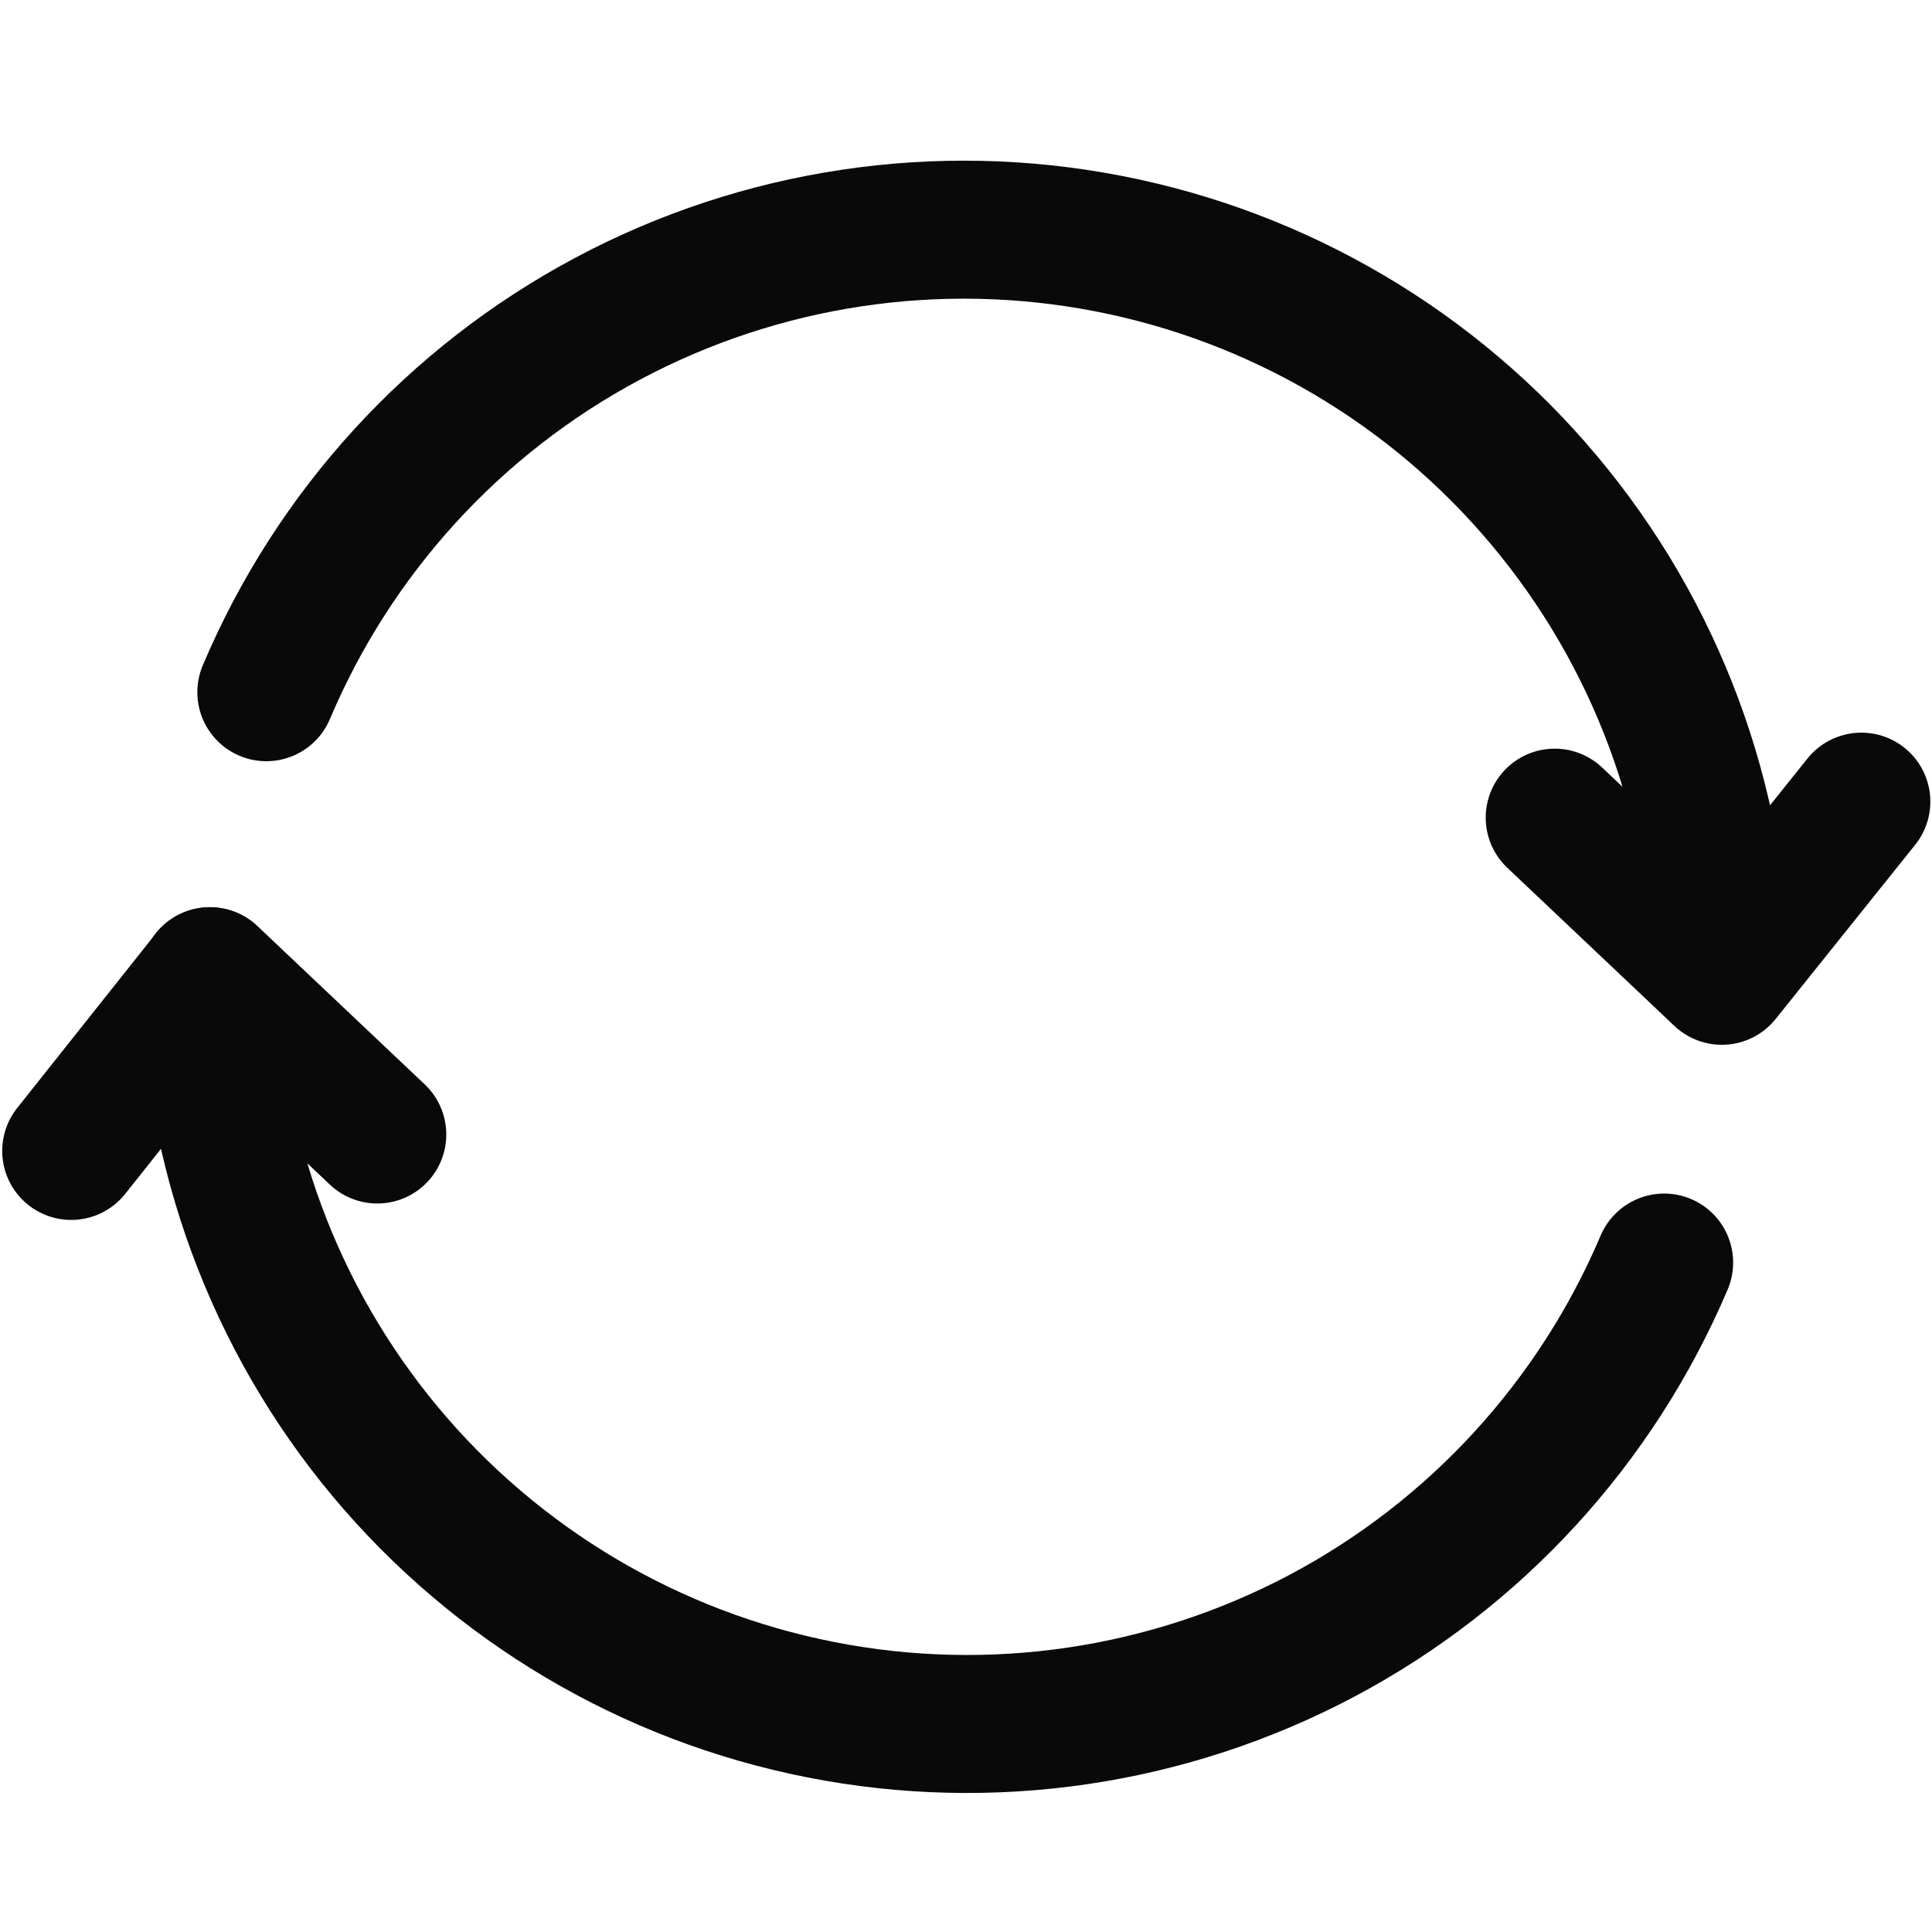 <svg width="14" height="14" viewBox="0 0 14 14" fill="none" xmlns="http://www.w3.org/2000/svg">
<path d="M12.059 9.149C11.566 10.309 10.691 11.264 9.578 11.854C8.465 12.443 7.183 12.633 5.947 12.389C4.711 12.146 3.597 11.485 2.79 10.517C1.984 9.549 1.536 8.334 1.52 7.074" stroke="#090909" stroke-linecap="round" stroke-linejoin="round"/>
<path d="M1.93 5.016C2.42 3.857 3.293 2.901 4.404 2.309C5.515 1.717 6.796 1.525 8.031 1.765C9.267 2.005 10.383 2.662 11.191 3.627C12 4.592 12.452 5.805 12.472 7.064" stroke="#090909" stroke-linecap="round" stroke-linejoin="round"/>
<path d="M2.734 8.221L1.522 7.074L0.516 8.34" stroke="#090909" stroke-linecap="round" stroke-linejoin="round"/>
<path d="M11.266 5.925L12.477 7.071L13.488 5.809" stroke="#090909" stroke-linecap="round" stroke-linejoin="round"/>
</svg>
